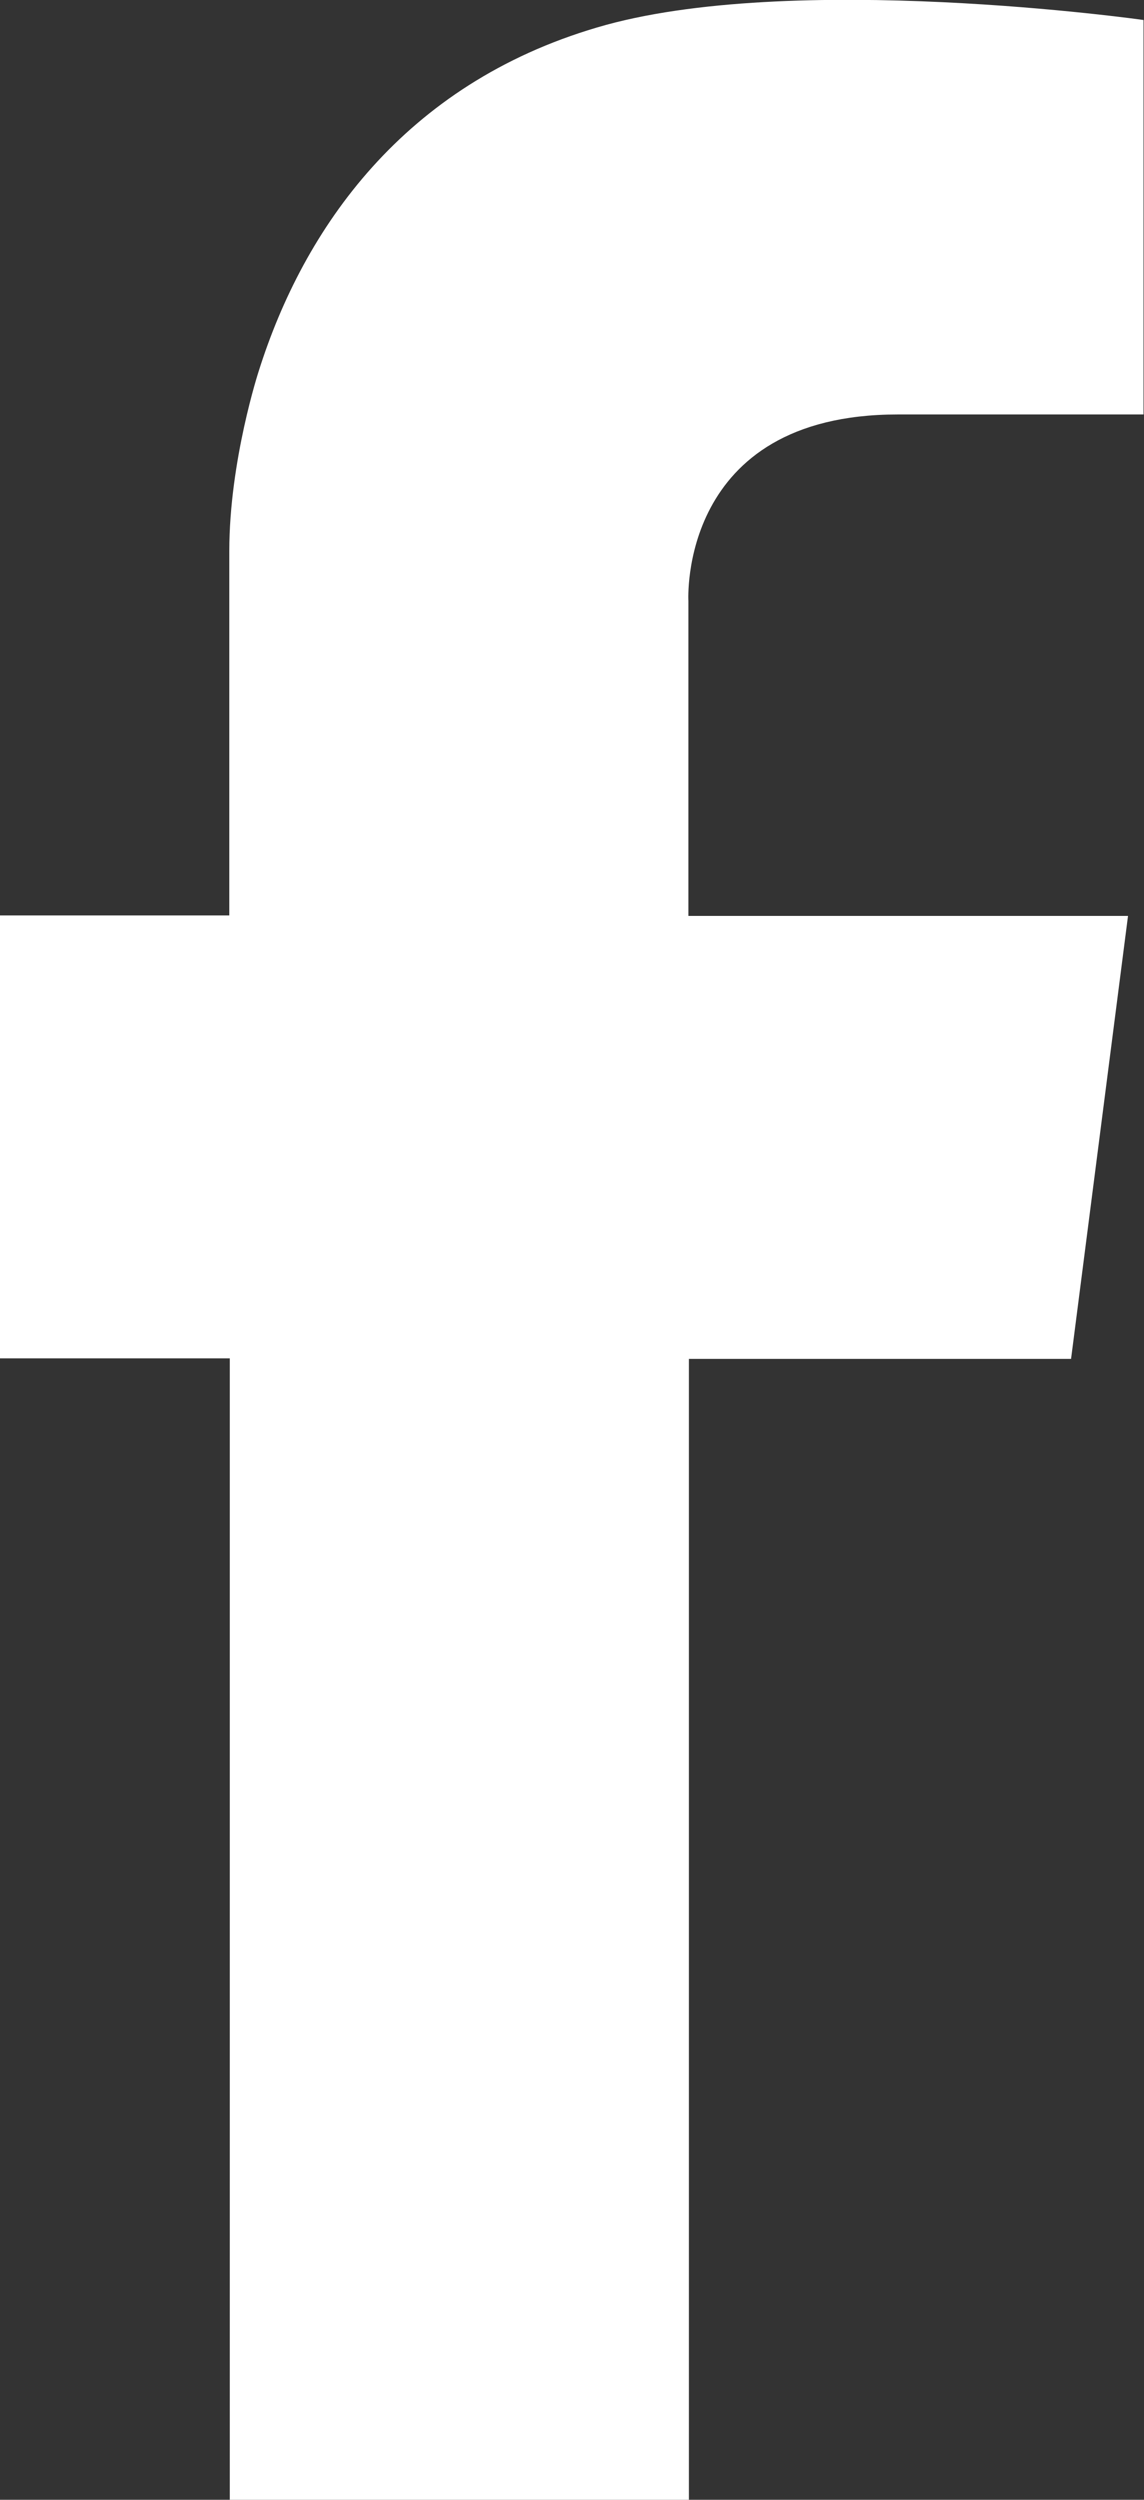 <svg version="1.1" id="Layer_1" xmlns="http://www.w3.org/2000/svg" xmlns:xlink="http://www.w3.org/1999/xlink" x="0px" y="0px"
	 viewBox="0 0 22.9 50" style="enable-background:new 0 0 22.9 50;" xml:space="preserve">
<rect x="0" y="0" width="22.9" height="50" fill="#333333" stroke="none"/>
<style type="text/css">
	.st0{fill:#FFFFFF;}
</style>
<path class="st0" d="M4.6,50h9.19V27.18h7.65l1.14-8.86h-8.8v-6.3c0,0-0.21-3.73,4.19-3.73s4.92,0,4.92,0V0.4c0,0-7.07-1-10.94,0.15
	C8.08,1.69,6.08,4.57,5.18,7.42c0,0-0.59,1.8-0.59,3.6v7.29H0v8.86h4.6V50z"/>
</svg>
